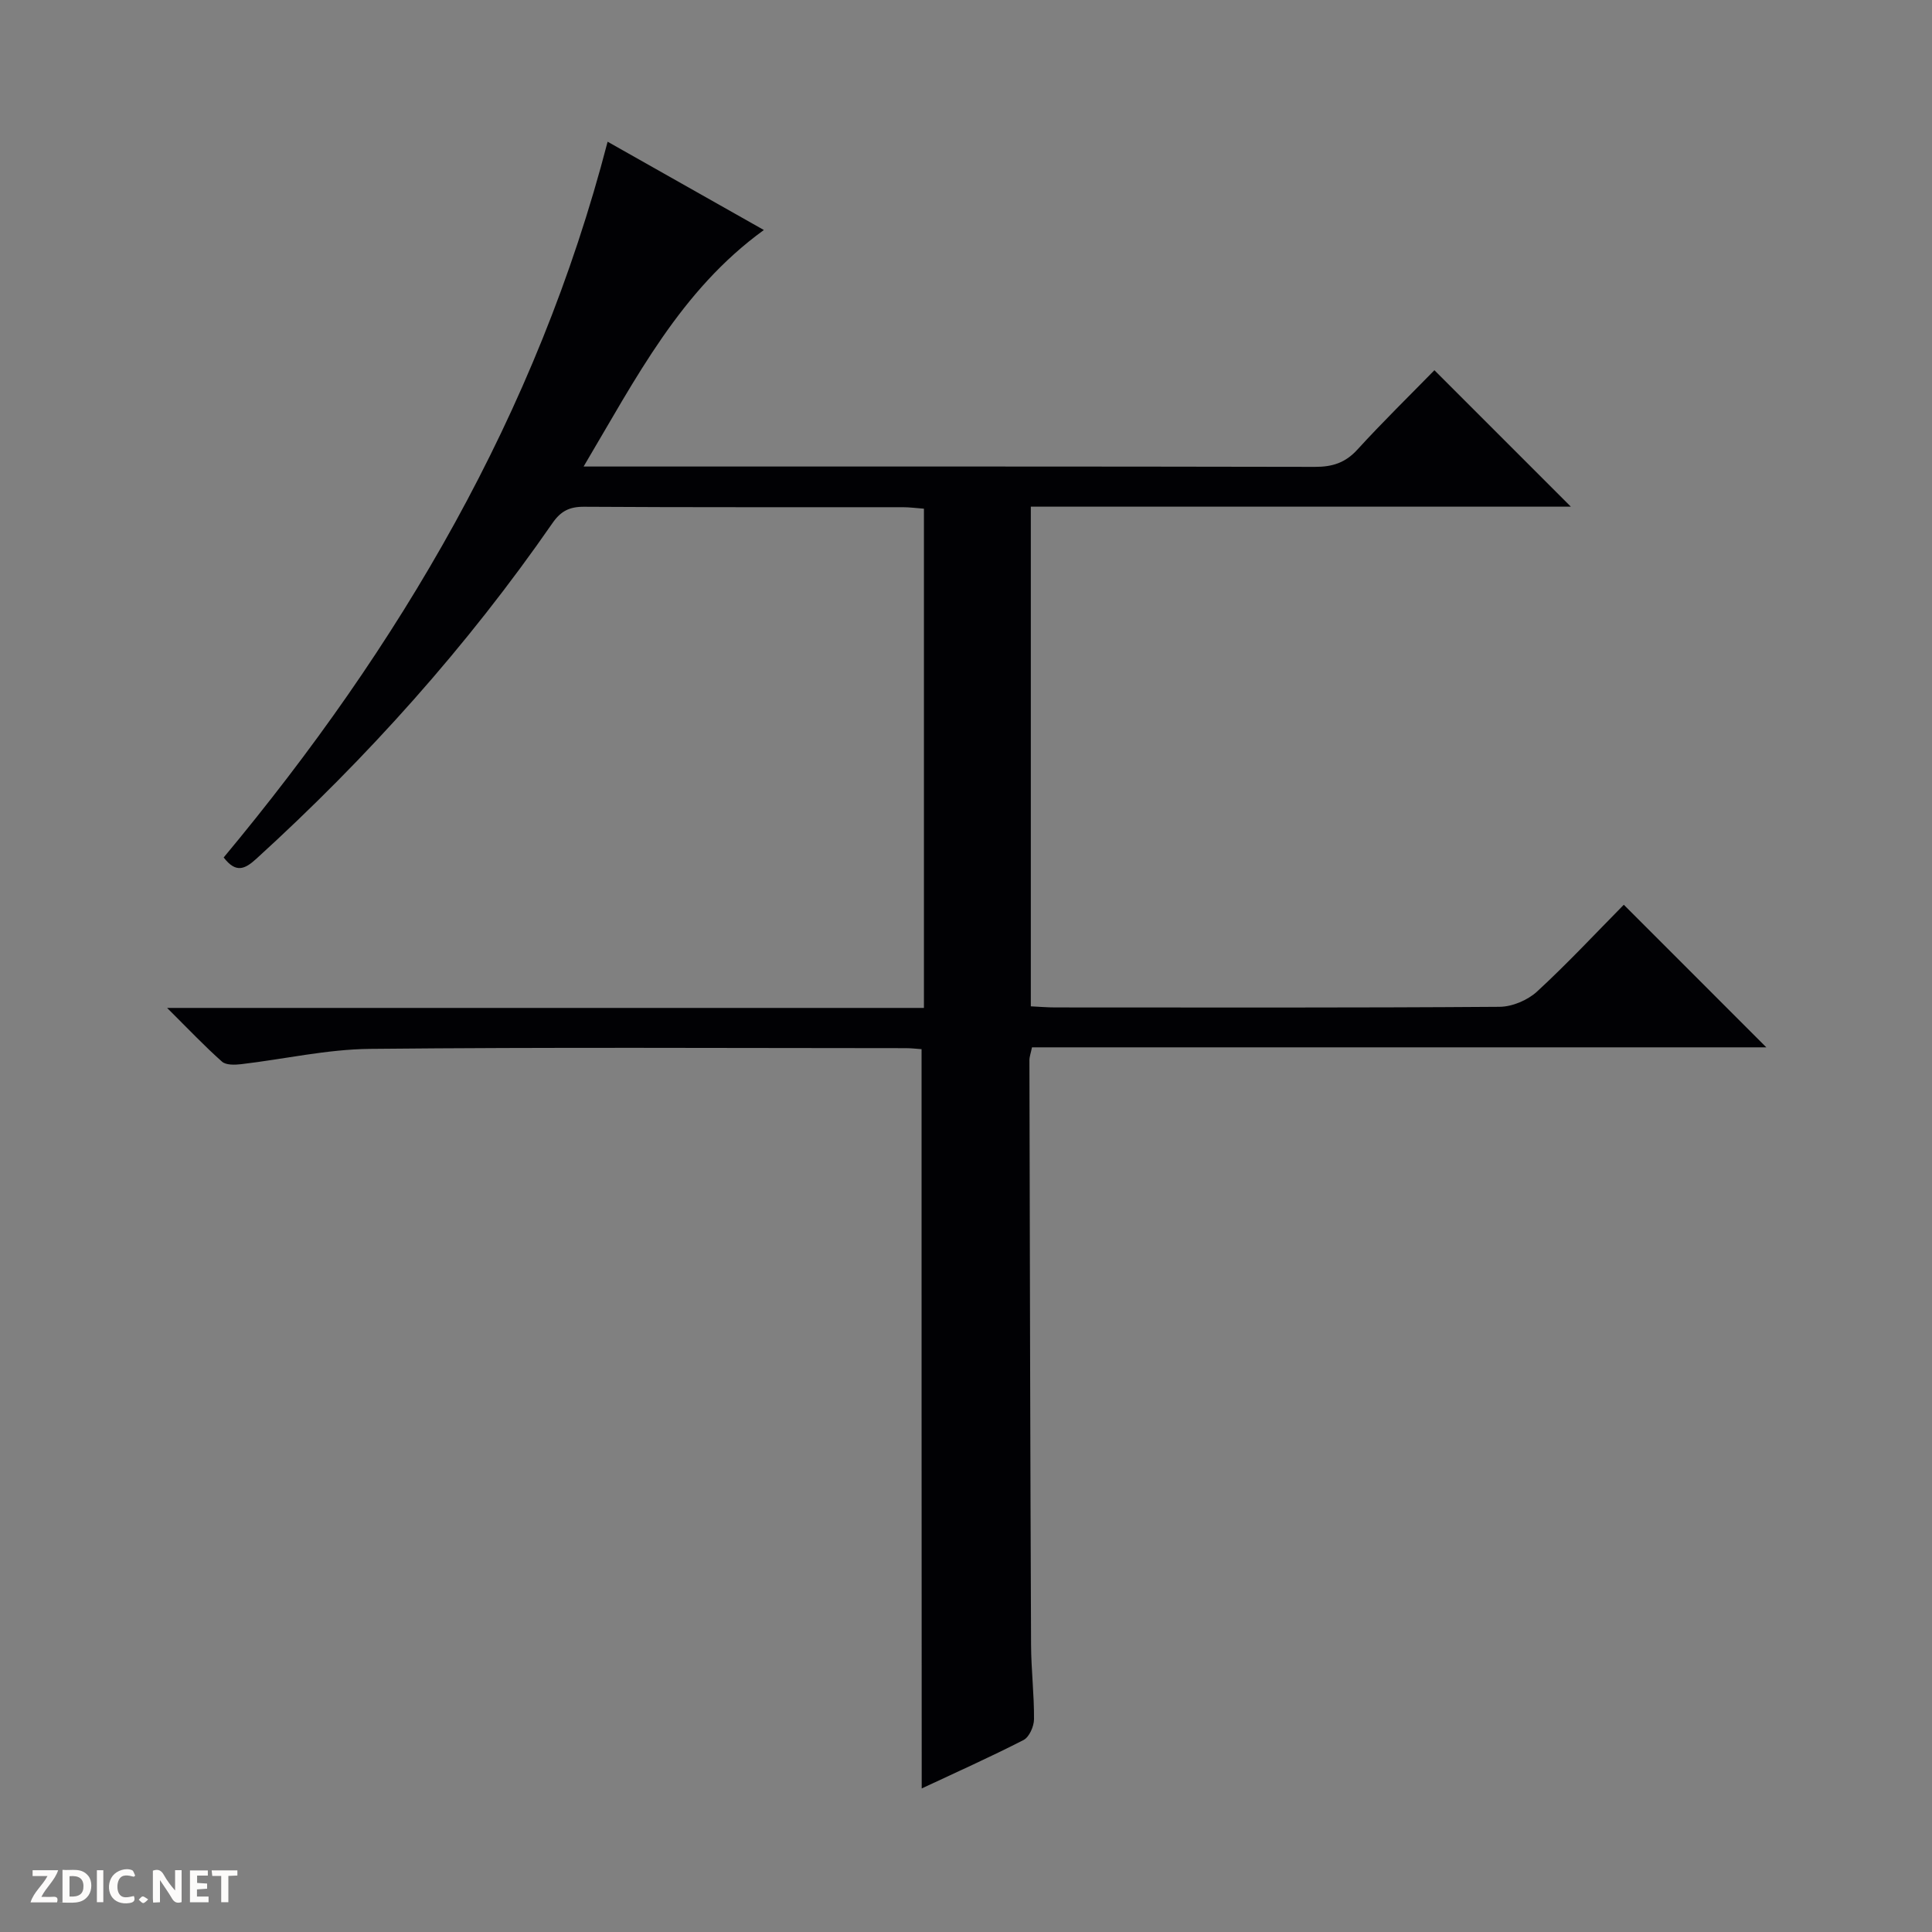 <svg enable-background="new 0 0 400 400" viewBox="0 0 400 400" xmlns="http://www.w3.org/2000/svg"><rect x="0" y="0" width="400" height="400" fill="#808080" stroke="none"/><g fill="#fcfbfa"><path d="m37.59 393.81c-.92.31-1.52.05-2-.78-.7-1.2-1.52-2.34-2.47-3.78v4.59c-.55.03-.95.05-1.41.07-.03-.37-.06-.64-.06-.91 0-1.91 0-3.81 0-5.7 1.13-.41 1.77-.03 2.29.91.62 1.11 1.38 2.14 2.31 3.19v-4.2h1.35v6.61z"/><path d="m12.94 393.88v-6.75c1.9.19 3.93-.54 5.37 1.29.8 1.01.78 2.88.03 3.97-1.37 1.97-3.4 1.51-6.4 1.49m2.45-1.22c2.04.12 2.92-.58 2.89-2.21-.03-1.51-.98-2.19-2.89-2z"/><path d="m11.81 393.87h-5.49c.68-2.18 2.47-3.48 3.51-5.45h-3.08v-1.21h5.29c-.71 2.13-2.44 3.48-3.47 5.51.86 0 1.63.04 2.39-.01.79-.05 1.14.21.85 1.16"/><path d="m39.33 393.86v-6.61h3.7v1.07h-2.22v1.52c.68.04 1.34.09 2.07.13v1.07c-.72.05-1.38.09-2.1.14v1.48h2.4v1.19h-3.85z"/><path d="m27.71 388.56c-1.15-.3-2.46-.61-3.1.64-.37.73-.41 1.93-.06 2.67.63 1.35 1.99.93 3.17.68.35.94-.01 1.32-.93 1.46-1.62.25-3.05-.27-3.76-1.48-.73-1.24-.6-3.03.31-4.17.88-1.11 2.71-1.7 4-1.16.32.13.44.74.65 1.12-.1.08-.19.16-.28.24"/><path d="m49.15 387.24v1.07c-.59.02-1.17.05-1.87.08v5.44h-1.48v-5.44h-1.85c-.05-.4-.08-.73-.13-1.15z"/><path d="m20.06 387.21h1.33v6.62h-1.33z"/><path d="m30.68 393.25c-.39.38-.8.79-1.05.76-.32-.05-.6-.45-.9-.7.26-.24.51-.64.8-.67.29-.04.62.3 1.15.61"/></g><path d="m190.8 217.22c-.94-.06-2.08-.21-3.22-.21-37-.01-74-.22-111 .15-8.9.09-17.77 2.13-26.67 3.17-1.31.15-3.13.21-3.96-.54-3.57-3.17-6.87-6.65-11.35-11.11h156.69c0-34.82 0-68.91 0-103.36-1.52-.11-2.95-.31-4.38-.31-22-.02-44 .05-66-.09-3.02-.02-4.81.91-6.51 3.36-17.71 25.57-38.34 48.59-61.33 69.52-2.39 2.18-4.23 3.02-6.76-.27 36.35-43.65 64.84-91.74 79.49-148.19 11.01 6.22 21.47 12.13 32.35 18.28-17.28 12.53-26.44 30.63-37.32 48.97h6.41c48.33 0 96.66-.03 145 .07 3.6.01 6.28-.83 8.77-3.55 5.26-5.76 10.84-11.21 15.97-16.46 9.67 9.68 18.9 18.9 28.25 28.25-37.03 0-74.25 0-111.81 0v103.45c1.8.09 3.43.23 5.06.23 30.67.01 61.33.09 92-.13 2.62-.02 5.8-1.37 7.75-3.16 6.35-5.85 12.24-12.18 17.96-17.97 10.07 10.07 19.76 19.77 29.51 29.52-50.4 0-101.13 0-152.04 0-.23 1.15-.53 1.92-.53 2.69.09 40.33.17 80.66.34 120.98.02 5.15.65 10.3.61 15.45-.01 1.48-.99 3.7-2.18 4.3-6.91 3.54-14.01 6.71-21.07 10.02-.03-51.22-.03-102.04-.03-153.06z" fill="#010104"/></svg>